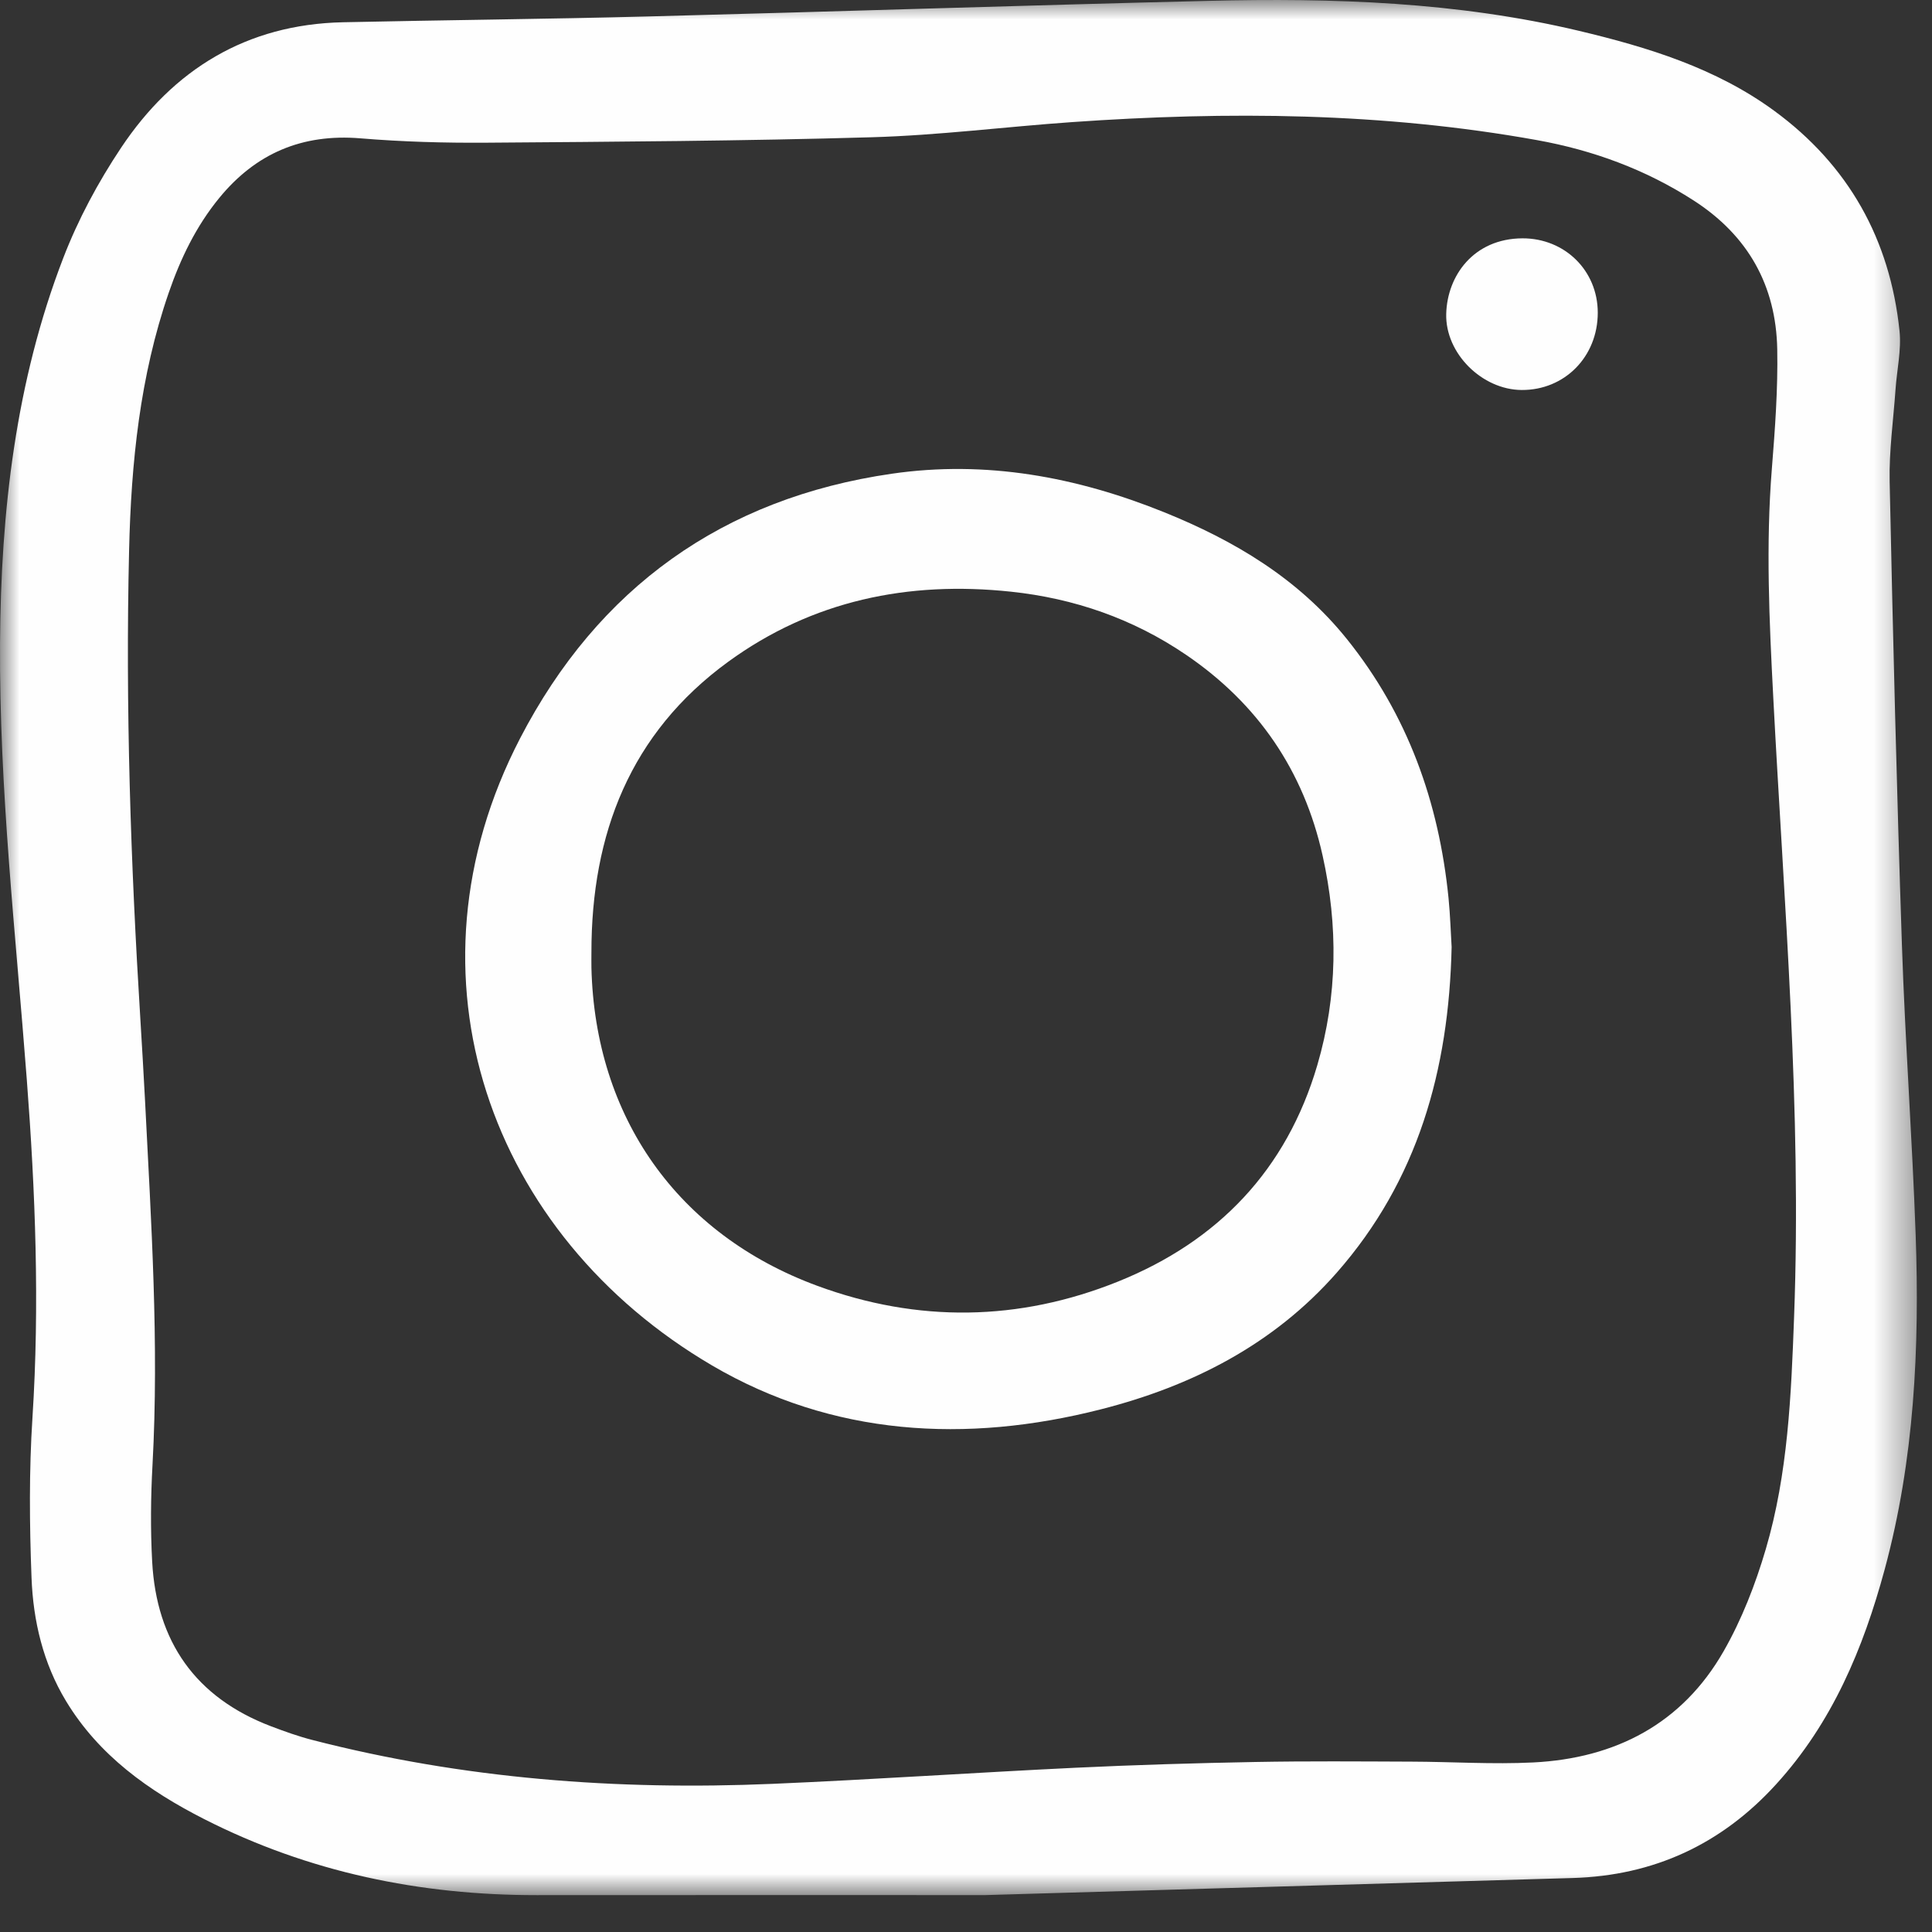 <?xml version="1.0" encoding="UTF-8"?>
<svg width="50px" height="50px" viewBox="0 0 50 50" version="1.1" xmlns="http://www.w3.org/2000/svg" xmlns:xlink="http://www.w3.org/1999/xlink">
    <rect x="0" y="0" width="50" height="50" fill="#333333" stroke="none"/>
    <title>Group 8</title>
    <defs>
        <polygon id="path-1" points="3.33066907e-16 0 49.607 0 49.607 49.046 3.33066907e-16 49.046"></polygon>
    </defs>
    <g id="Page-1" stroke="none" stroke-width="1" fill="none" fill-rule="evenodd">
        <g id="Group-8">
            <g id="Group-3">
                <mask id="mask-2" fill="white">
                    <use xlink:href="#path-1"></use>
                </mask>
                <g id="Clip-2"></g>
                <path d="M25.495,49.045 C22.307,49.045 18.098,49.042 13.889,49.046 C10.87,49.048 7.988,48.453 5.284,47.078 C3.848,46.347 2.563,45.435 1.709,44.024 C1.117,43.045 0.859,41.952 0.816,40.832 C0.763,39.453 0.751,38.066 0.84,36.69 C1.028,33.763 0.916,30.847 0.693,27.93 C0.407,24.17 -0.022,20.419 0.001,16.639 C0.022,13.233 0.404,9.879 1.636,6.68 C2.02,5.682 2.539,4.715 3.133,3.825 C4.486,1.795 6.383,0.63 8.875,0.576 C11.505,0.519 14.136,0.494 16.766,0.426 C21.604,0.301 26.441,0.14 31.28,0.022 C34.499,-0.056 37.71,0.048 40.863,0.798 C42.652,1.224 44.405,1.762 45.912,2.864 C47.839,4.273 48.913,6.195 49.159,8.561 C49.211,9.058 49.091,9.572 49.056,10.079 C49,10.874 48.887,11.671 48.904,12.466 C48.989,16.467 49.088,20.469 49.222,24.469 C49.306,26.966 49.488,29.459 49.577,31.955 C49.681,34.874 49.544,37.779 48.775,40.618 C48.221,42.662 47.417,44.586 45.964,46.179 C44.551,47.731 42.797,48.542 40.699,48.603 C35.971,48.742 31.243,48.878 25.495,49.045 M3.633,26.384 C3.674,27.086 3.719,27.788 3.754,28.491 C3.912,31.627 4.118,34.762 3.947,37.907 C3.901,38.74 3.893,39.581 3.938,40.414 C4.05,42.481 5.056,43.93 7.014,44.676 C7.365,44.809 7.72,44.937 8.083,45.03 C11.991,46.038 15.97,46.337 19.989,46.166 C22.606,46.054 25.219,45.875 27.835,45.749 C29.385,45.675 30.937,45.629 32.488,45.6 C33.832,45.575 35.176,45.586 36.521,45.591 C37.574,45.594 38.631,45.665 39.682,45.612 C41.806,45.505 43.533,44.613 44.607,42.734 C45.077,41.913 45.43,41.003 45.698,40.093 C46.274,38.136 46.356,36.104 46.431,34.078 C46.631,28.723 46.17,23.389 45.892,18.05 C45.789,16.075 45.697,14.102 45.856,12.125 C45.938,11.099 46.014,10.067 45.995,9.04 C45.964,7.387 45.237,6.093 43.828,5.186 C42.584,4.385 41.224,3.887 39.782,3.627 C35.793,2.908 31.774,2.878 27.745,3.16 C26.016,3.281 24.291,3.502 22.561,3.552 C19.24,3.649 15.918,3.668 12.596,3.693 C11.506,3.701 10.413,3.67 9.328,3.58 C7.823,3.456 6.621,3.968 5.675,5.122 C5.075,5.854 4.671,6.693 4.365,7.581 C3.621,9.738 3.394,11.976 3.341,14.24 C3.245,18.292 3.382,22.34 3.633,26.384" id="Fill-1" fill="#FEFEFE" mask="url(#mask-2)"></path>
            </g>
            <path d="M37.568,24.507 C37.498,27.7 36.689,30.554 34.594,32.938 C32.96,34.798 30.841,35.876 28.484,36.475 C25.001,37.362 21.542,37.163 18.43,35.339 C12.673,31.965 10.272,25.259 13.459,19.11 C15.477,15.216 18.709,12.893 23.079,12.26 C25.515,11.906 27.86,12.341 30.127,13.256 C31.951,13.993 33.601,14.976 34.855,16.536 C36.433,18.499 37.239,20.761 37.488,23.243 C37.532,23.689 37.545,24.138 37.568,24.507 M15.306,24.646 C15.306,24.78 15.303,24.913 15.306,25.046 C15.399,28.906 17.531,31.943 21.152,33.277 C23.748,34.234 26.367,34.2 28.934,33.167 C31.525,32.124 33.295,30.276 34.091,27.569 C34.618,25.776 34.633,23.954 34.228,22.138 C33.739,19.946 32.555,18.212 30.696,16.947 C29.324,16.013 27.798,15.485 26.157,15.312 C23.505,15.031 21.026,15.54 18.846,17.126 C16.307,18.976 15.305,21.584 15.306,24.646" id="Fill-4" fill="#FEFEFE"></path>
            <path d="M39.4,6.168 C40.498,6.165 41.35,7.005 41.35,8.092 C41.351,9.23 40.494,10.1 39.38,10.093 C38.357,10.087 37.402,9.147 37.428,8.124 C37.453,7.136 38.137,6.175 39.4,6.168" id="Fill-6" fill="#FEFEFE"></path>
        </g>
    </g>
</svg>